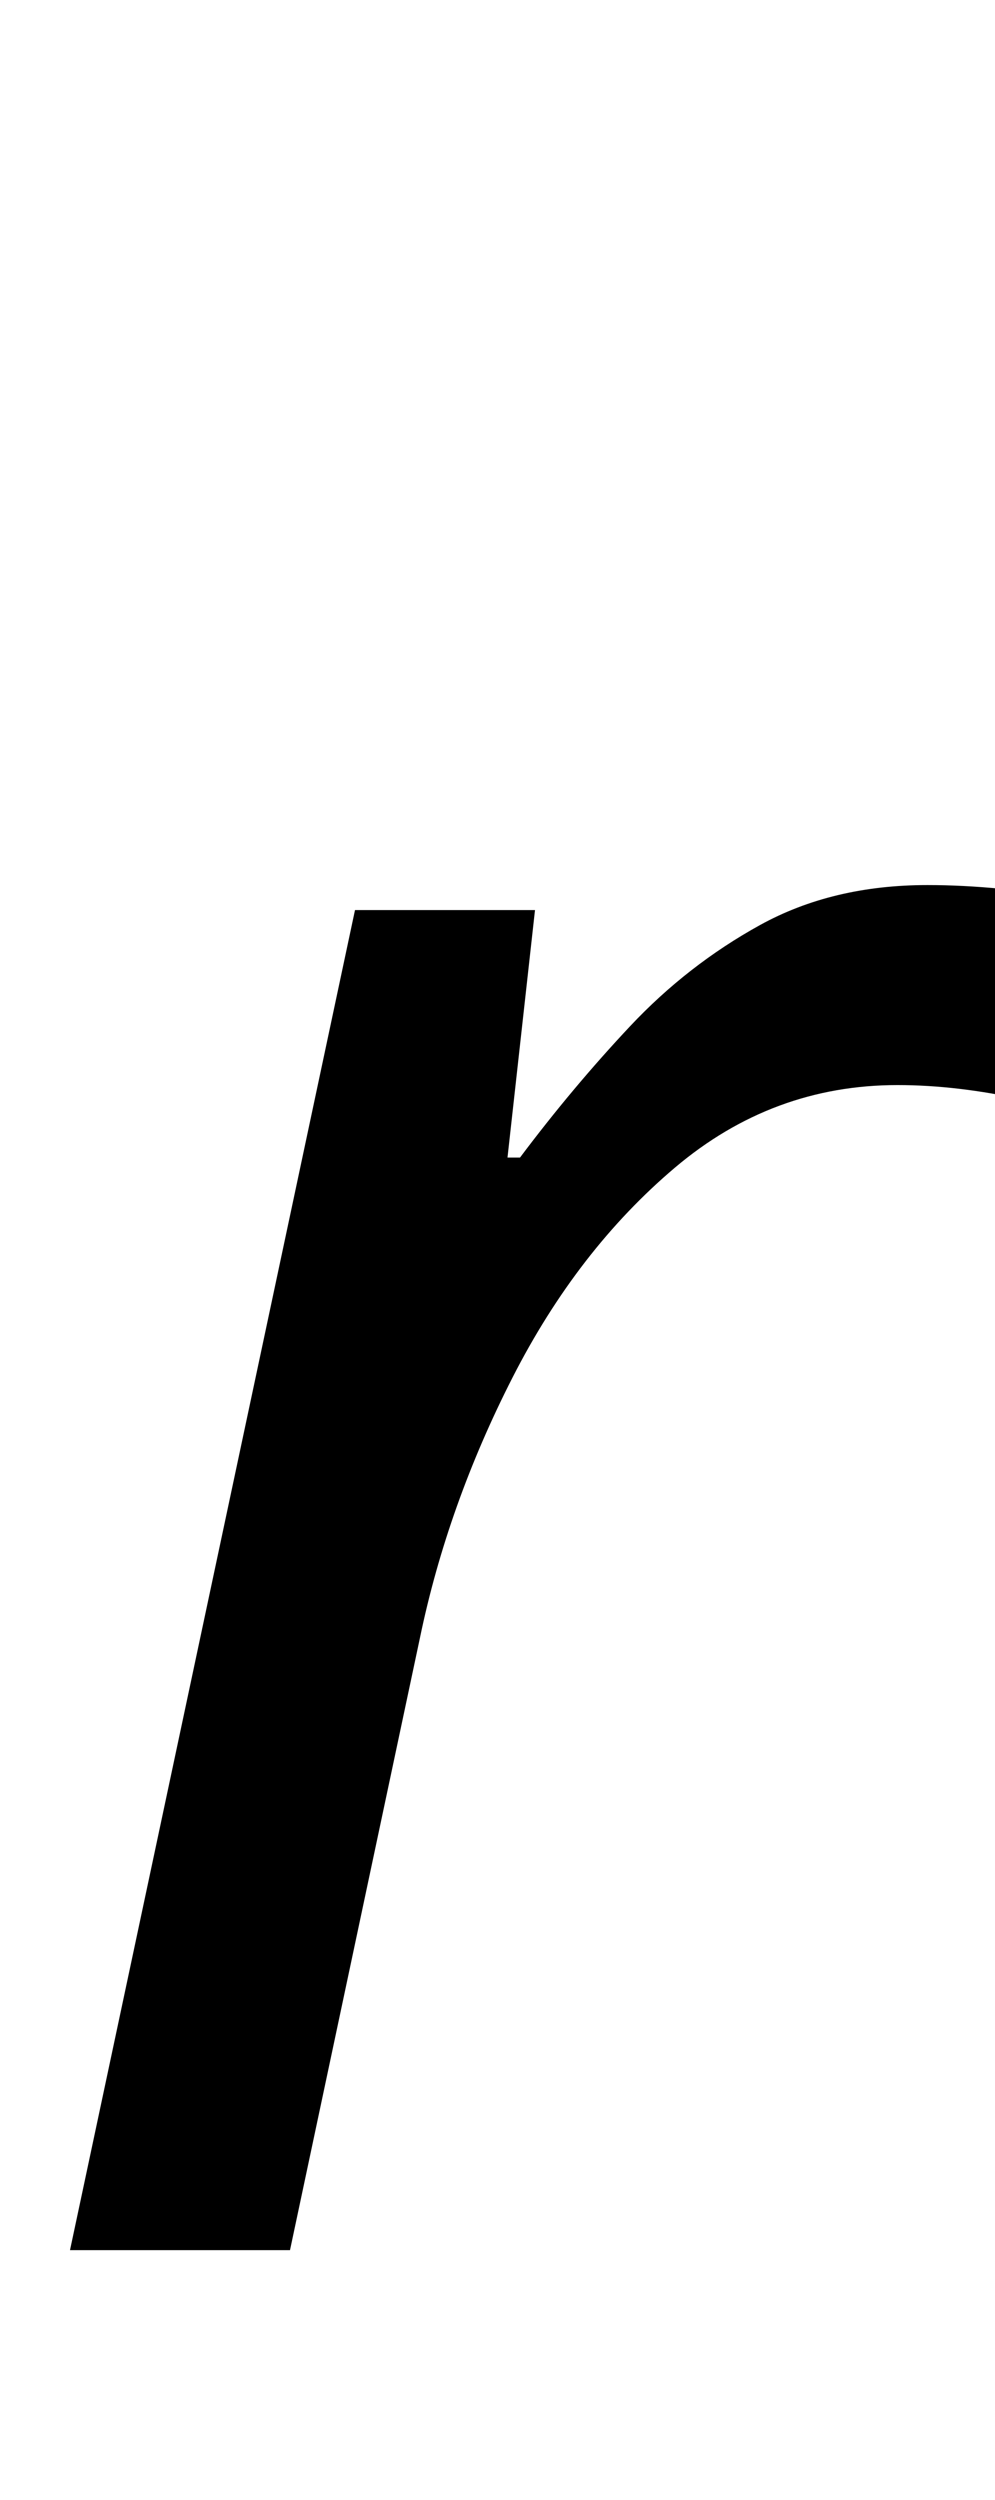 <svg xmlns="http://www.w3.org/2000/svg" id="U1D45F" viewBox="0 0 398 1000"><path transform="translate(0, 900) scale(1,-1)" d="M116 0L28 0L142 536L214 536L203 437L208 437Q229 465 252 489.50Q275 514 304 530Q333 546 371 546L371 546Q385 546 400.50 544.50Q416 543 429 539L429 539L410 460Q383 466 359 466L359 466Q309 466 270 433Q231 400 205 349Q179 298 168 245L168 245L116 0Z"/></svg>
